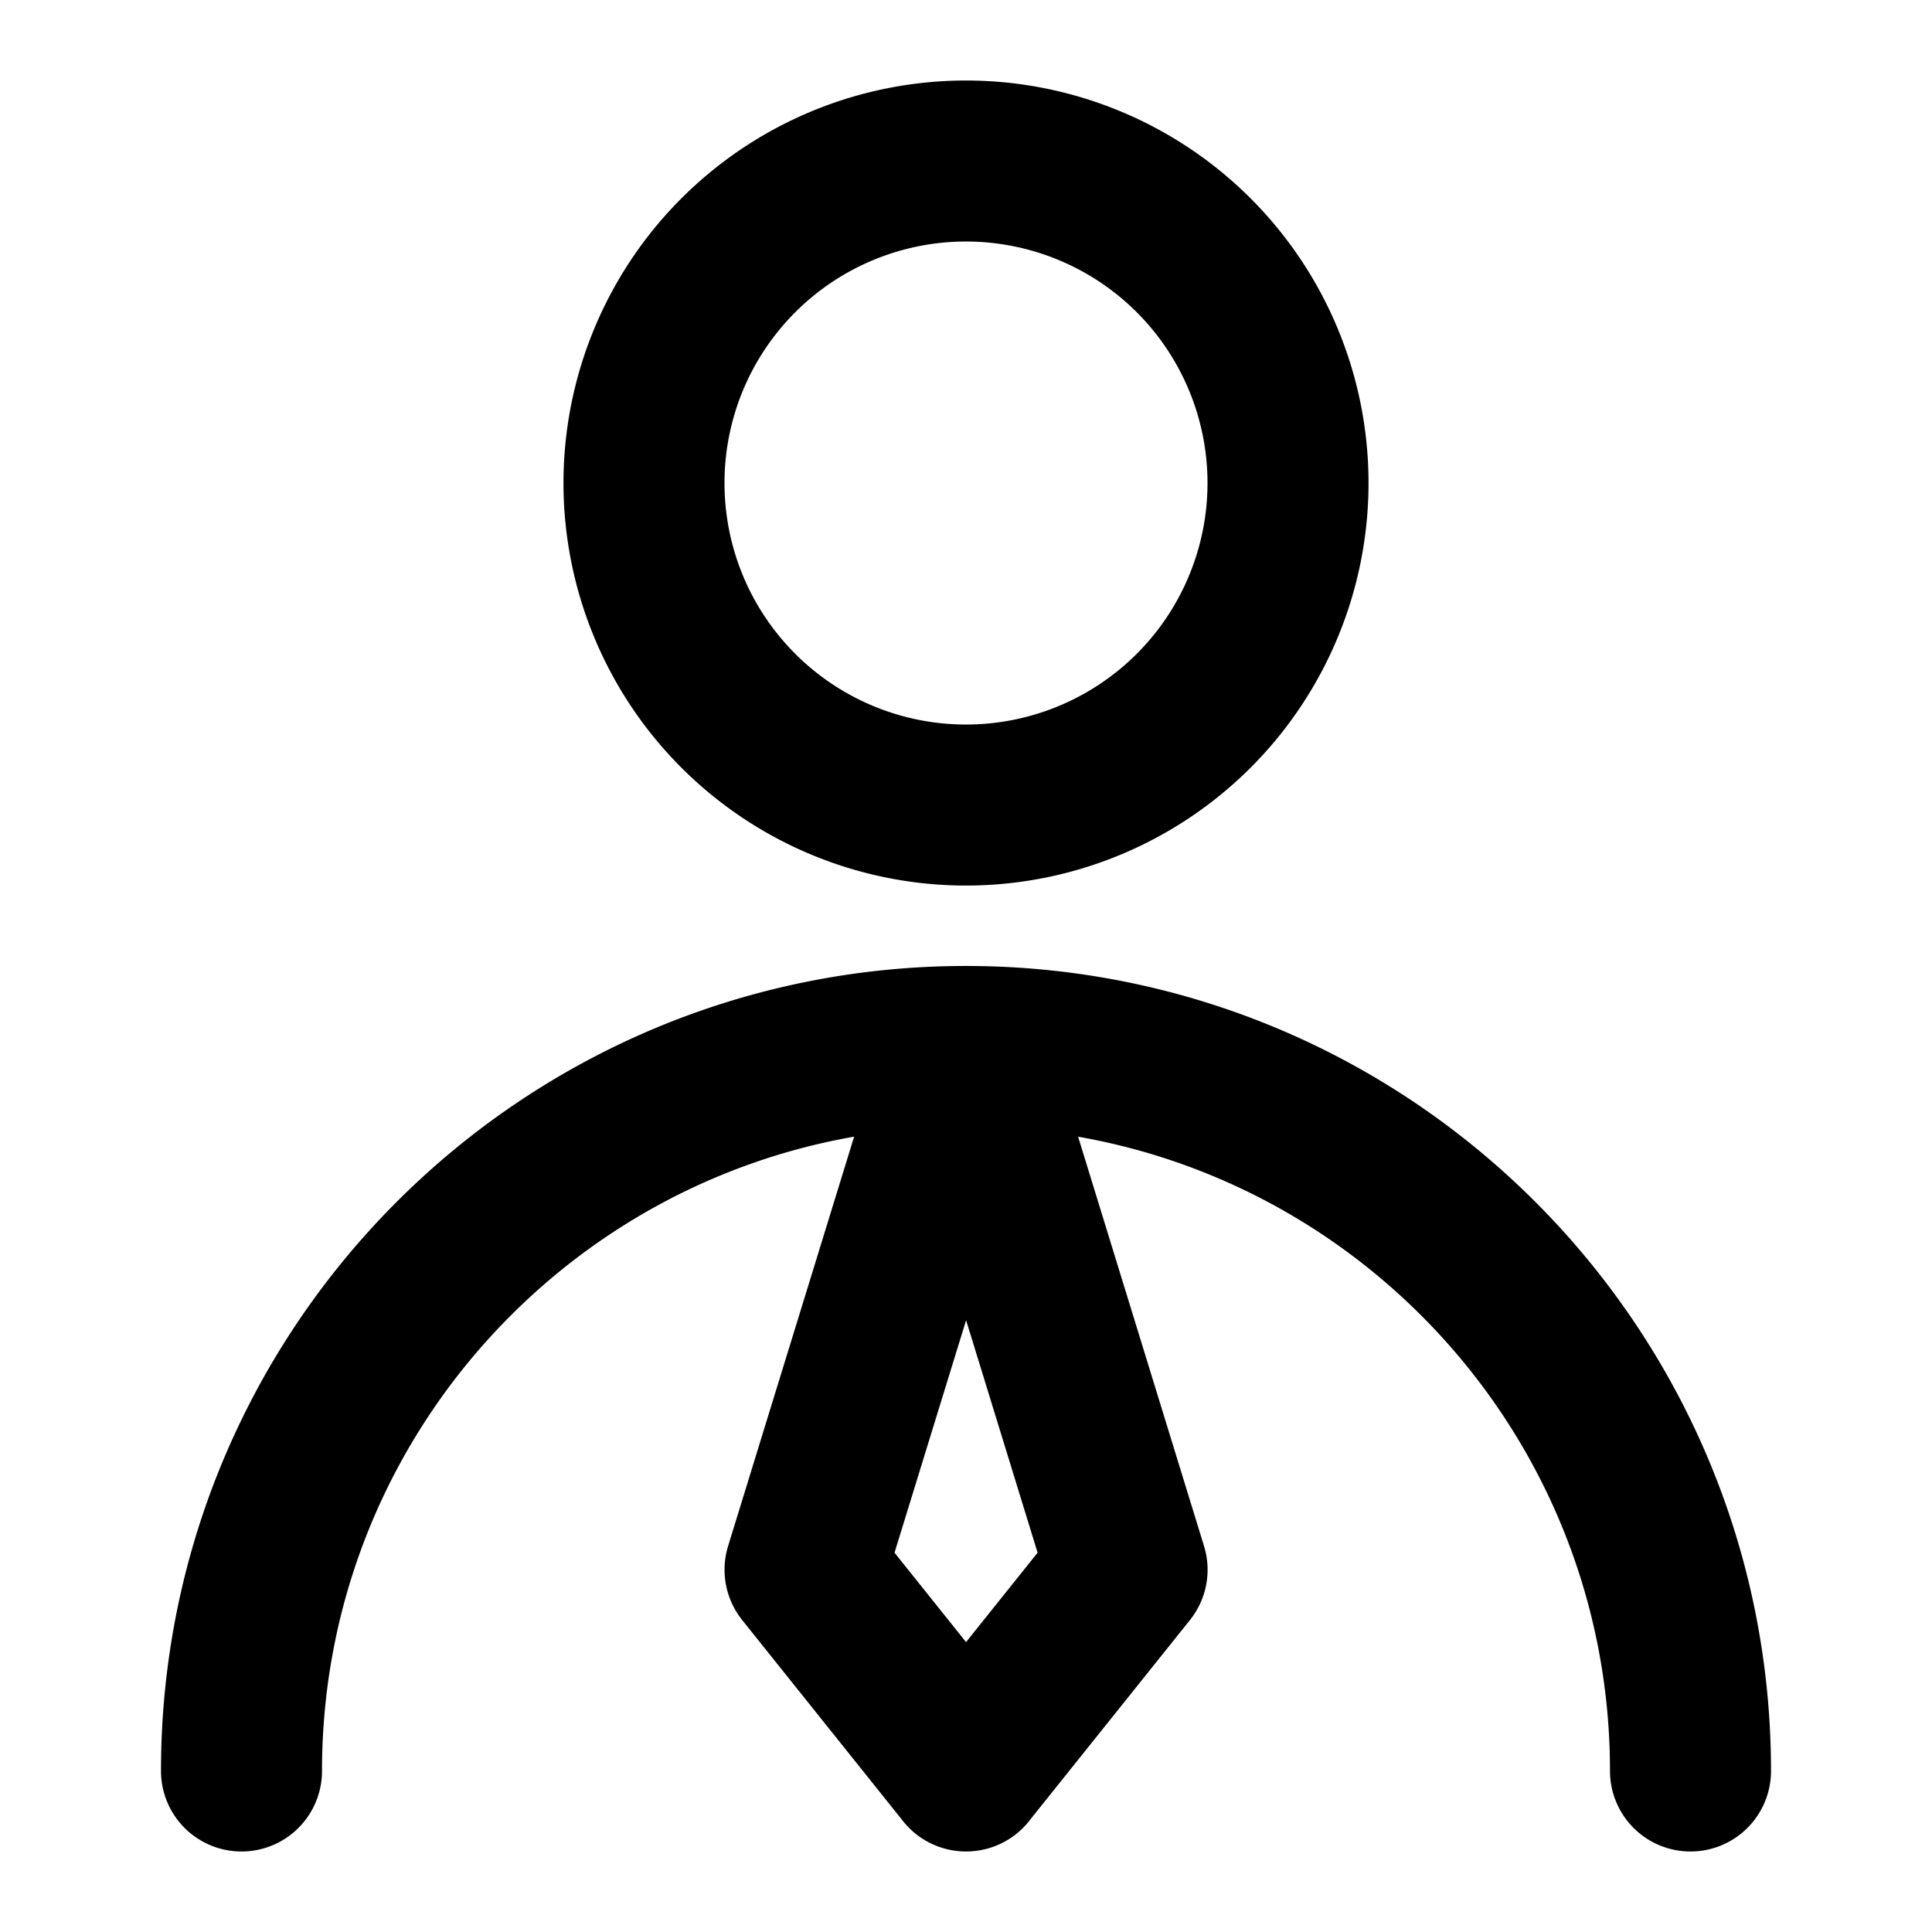 <svg width="32" height="32" fill="none" xmlns="http://www.w3.org/2000/svg"><path d="M16 13.334a5.333 5.333 0 100-10.667 5.333 5.333 0 000 10.667zM28 29.333c0-6.627-5.373-12-12-12s-12 5.373-12 12" stroke="#000" stroke-width="2.667" stroke-linecap="round" stroke-linejoin="round"/><path d="M16 29.333L18.668 26l-2.666-8.667L13.334 26l2.667 3.333z" stroke="#000" stroke-width="2.667" stroke-linecap="round" stroke-linejoin="round"/></svg>